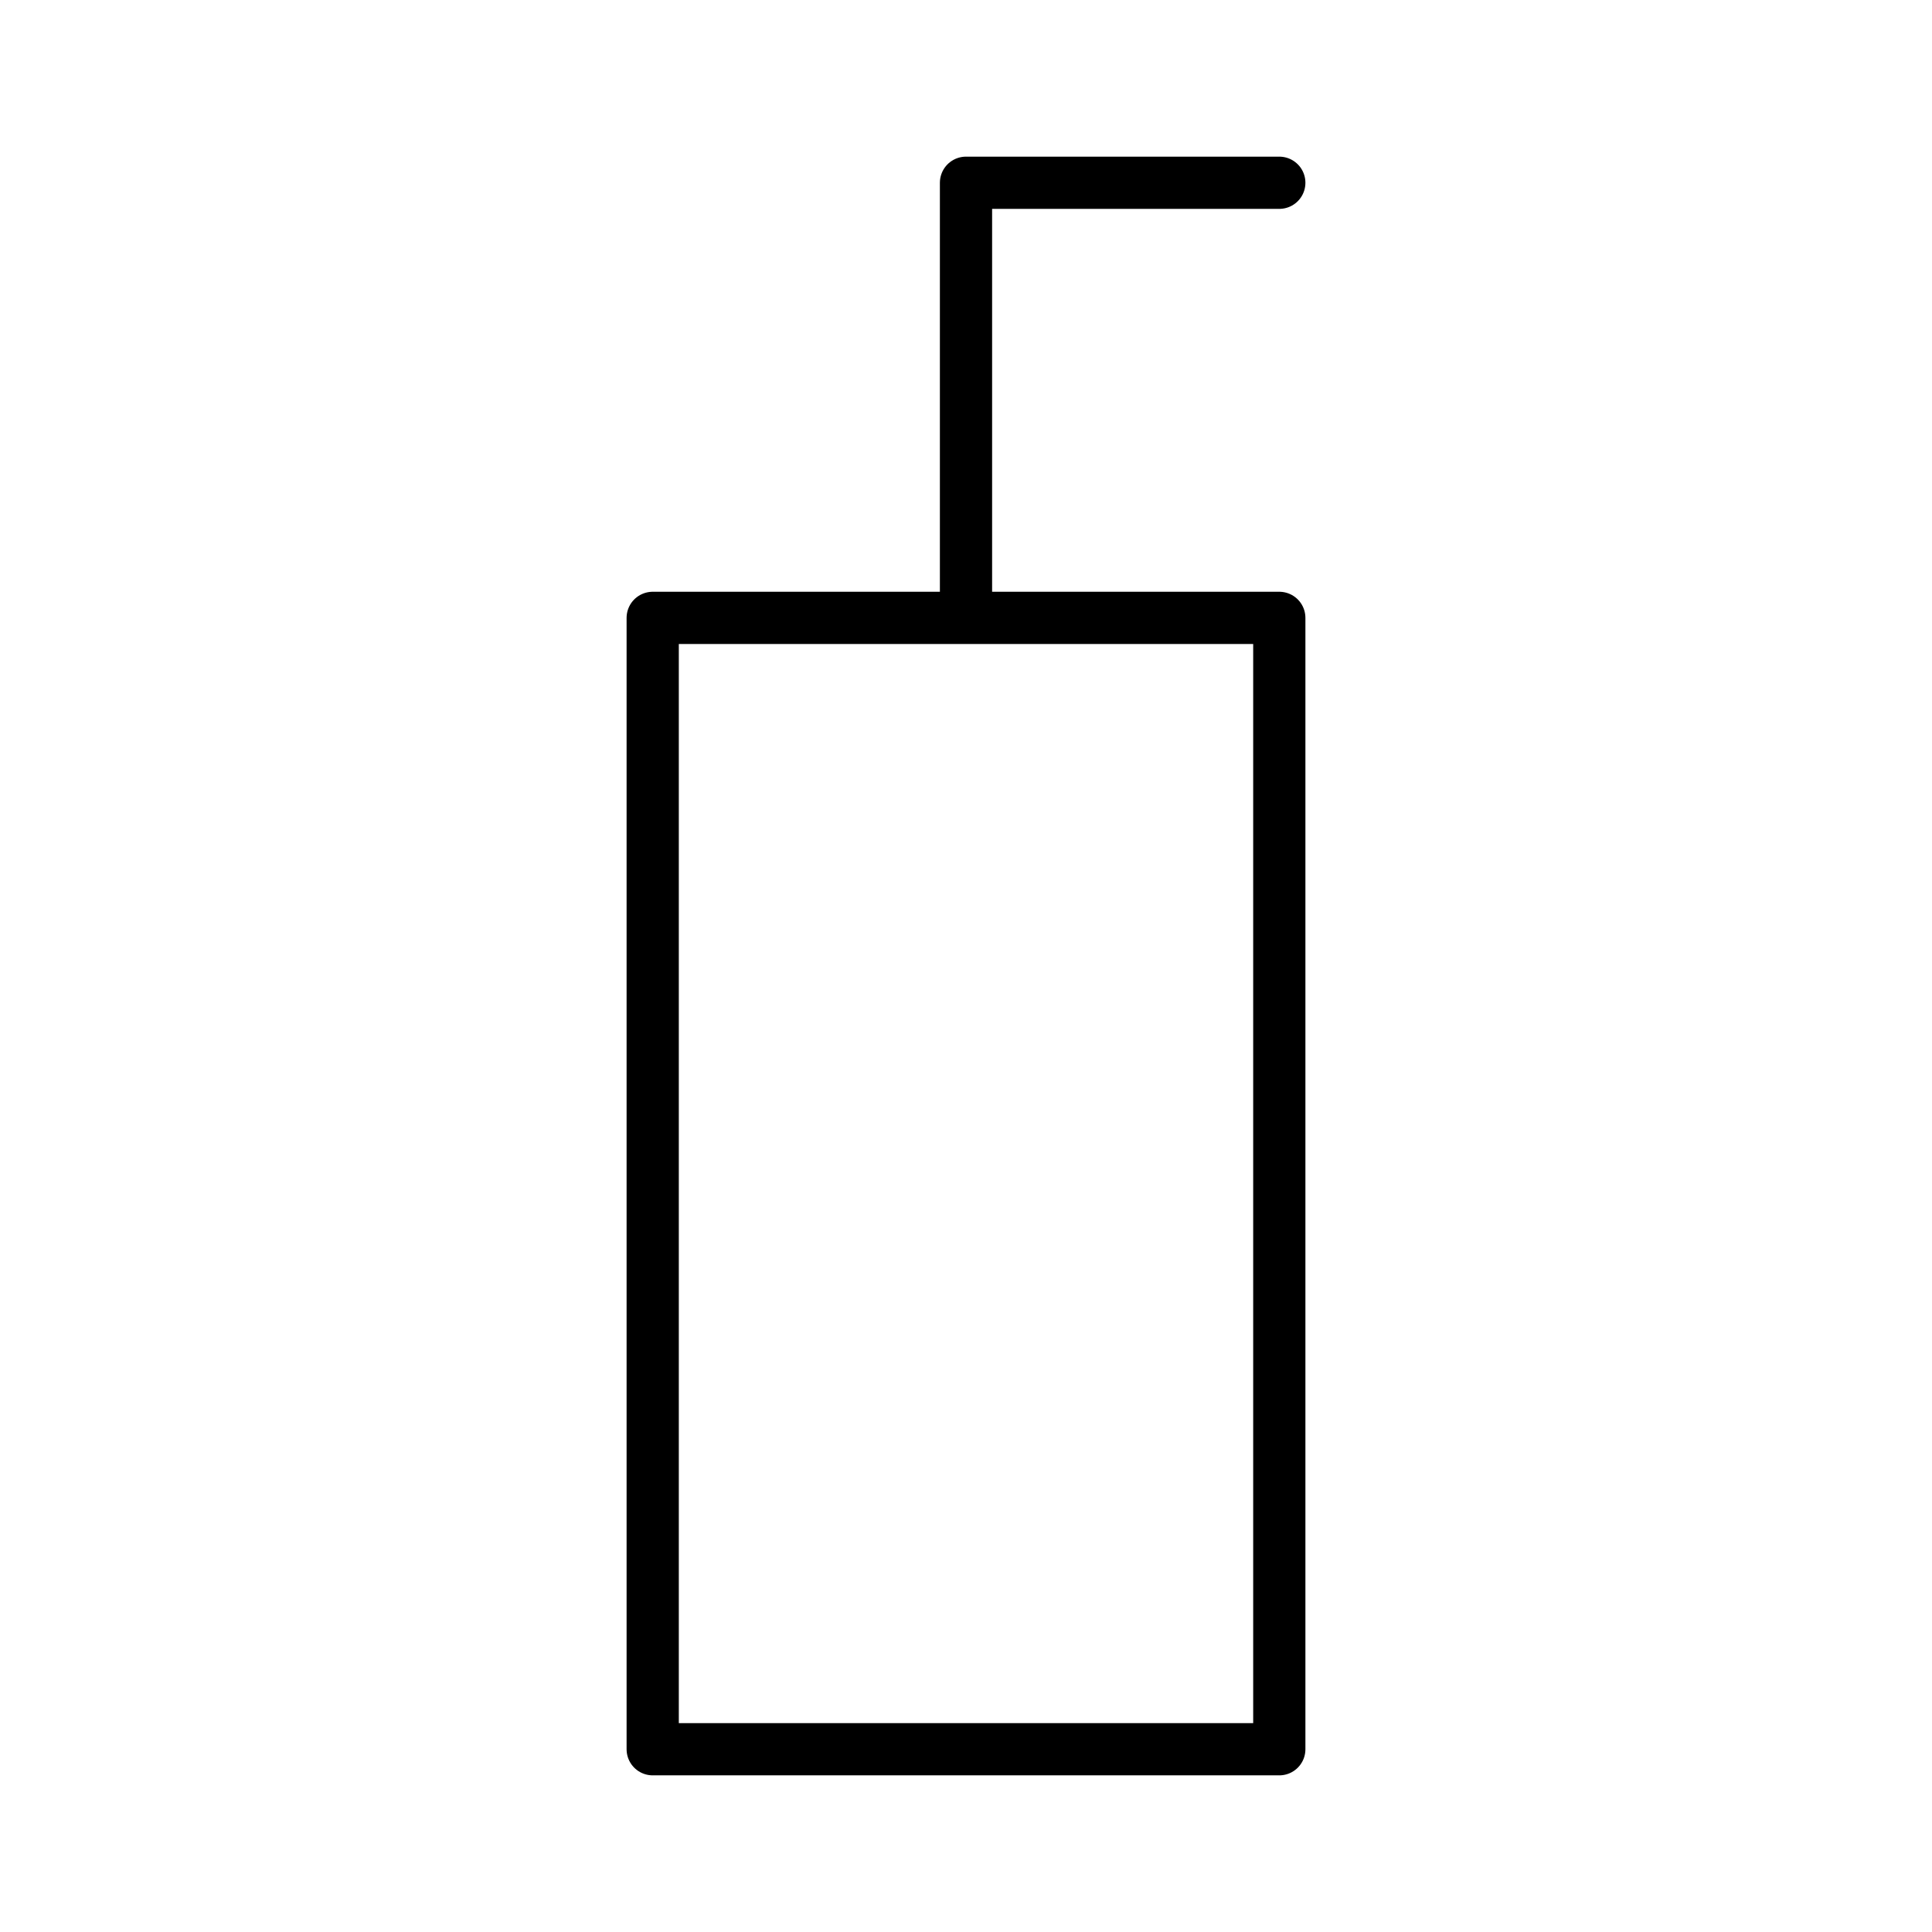 <svg width="37" height="37" viewBox="0 0 37 37" fill="none" xmlns="http://www.w3.org/2000/svg">
<path d="M18.5 11.833L18.5 3.5L24.5 3.5M12.5 11.833H24.5V33.5H12.5V11.833Z" stroke="black" stroke-linecap="round" stroke-linejoin="round"/>
</svg>
